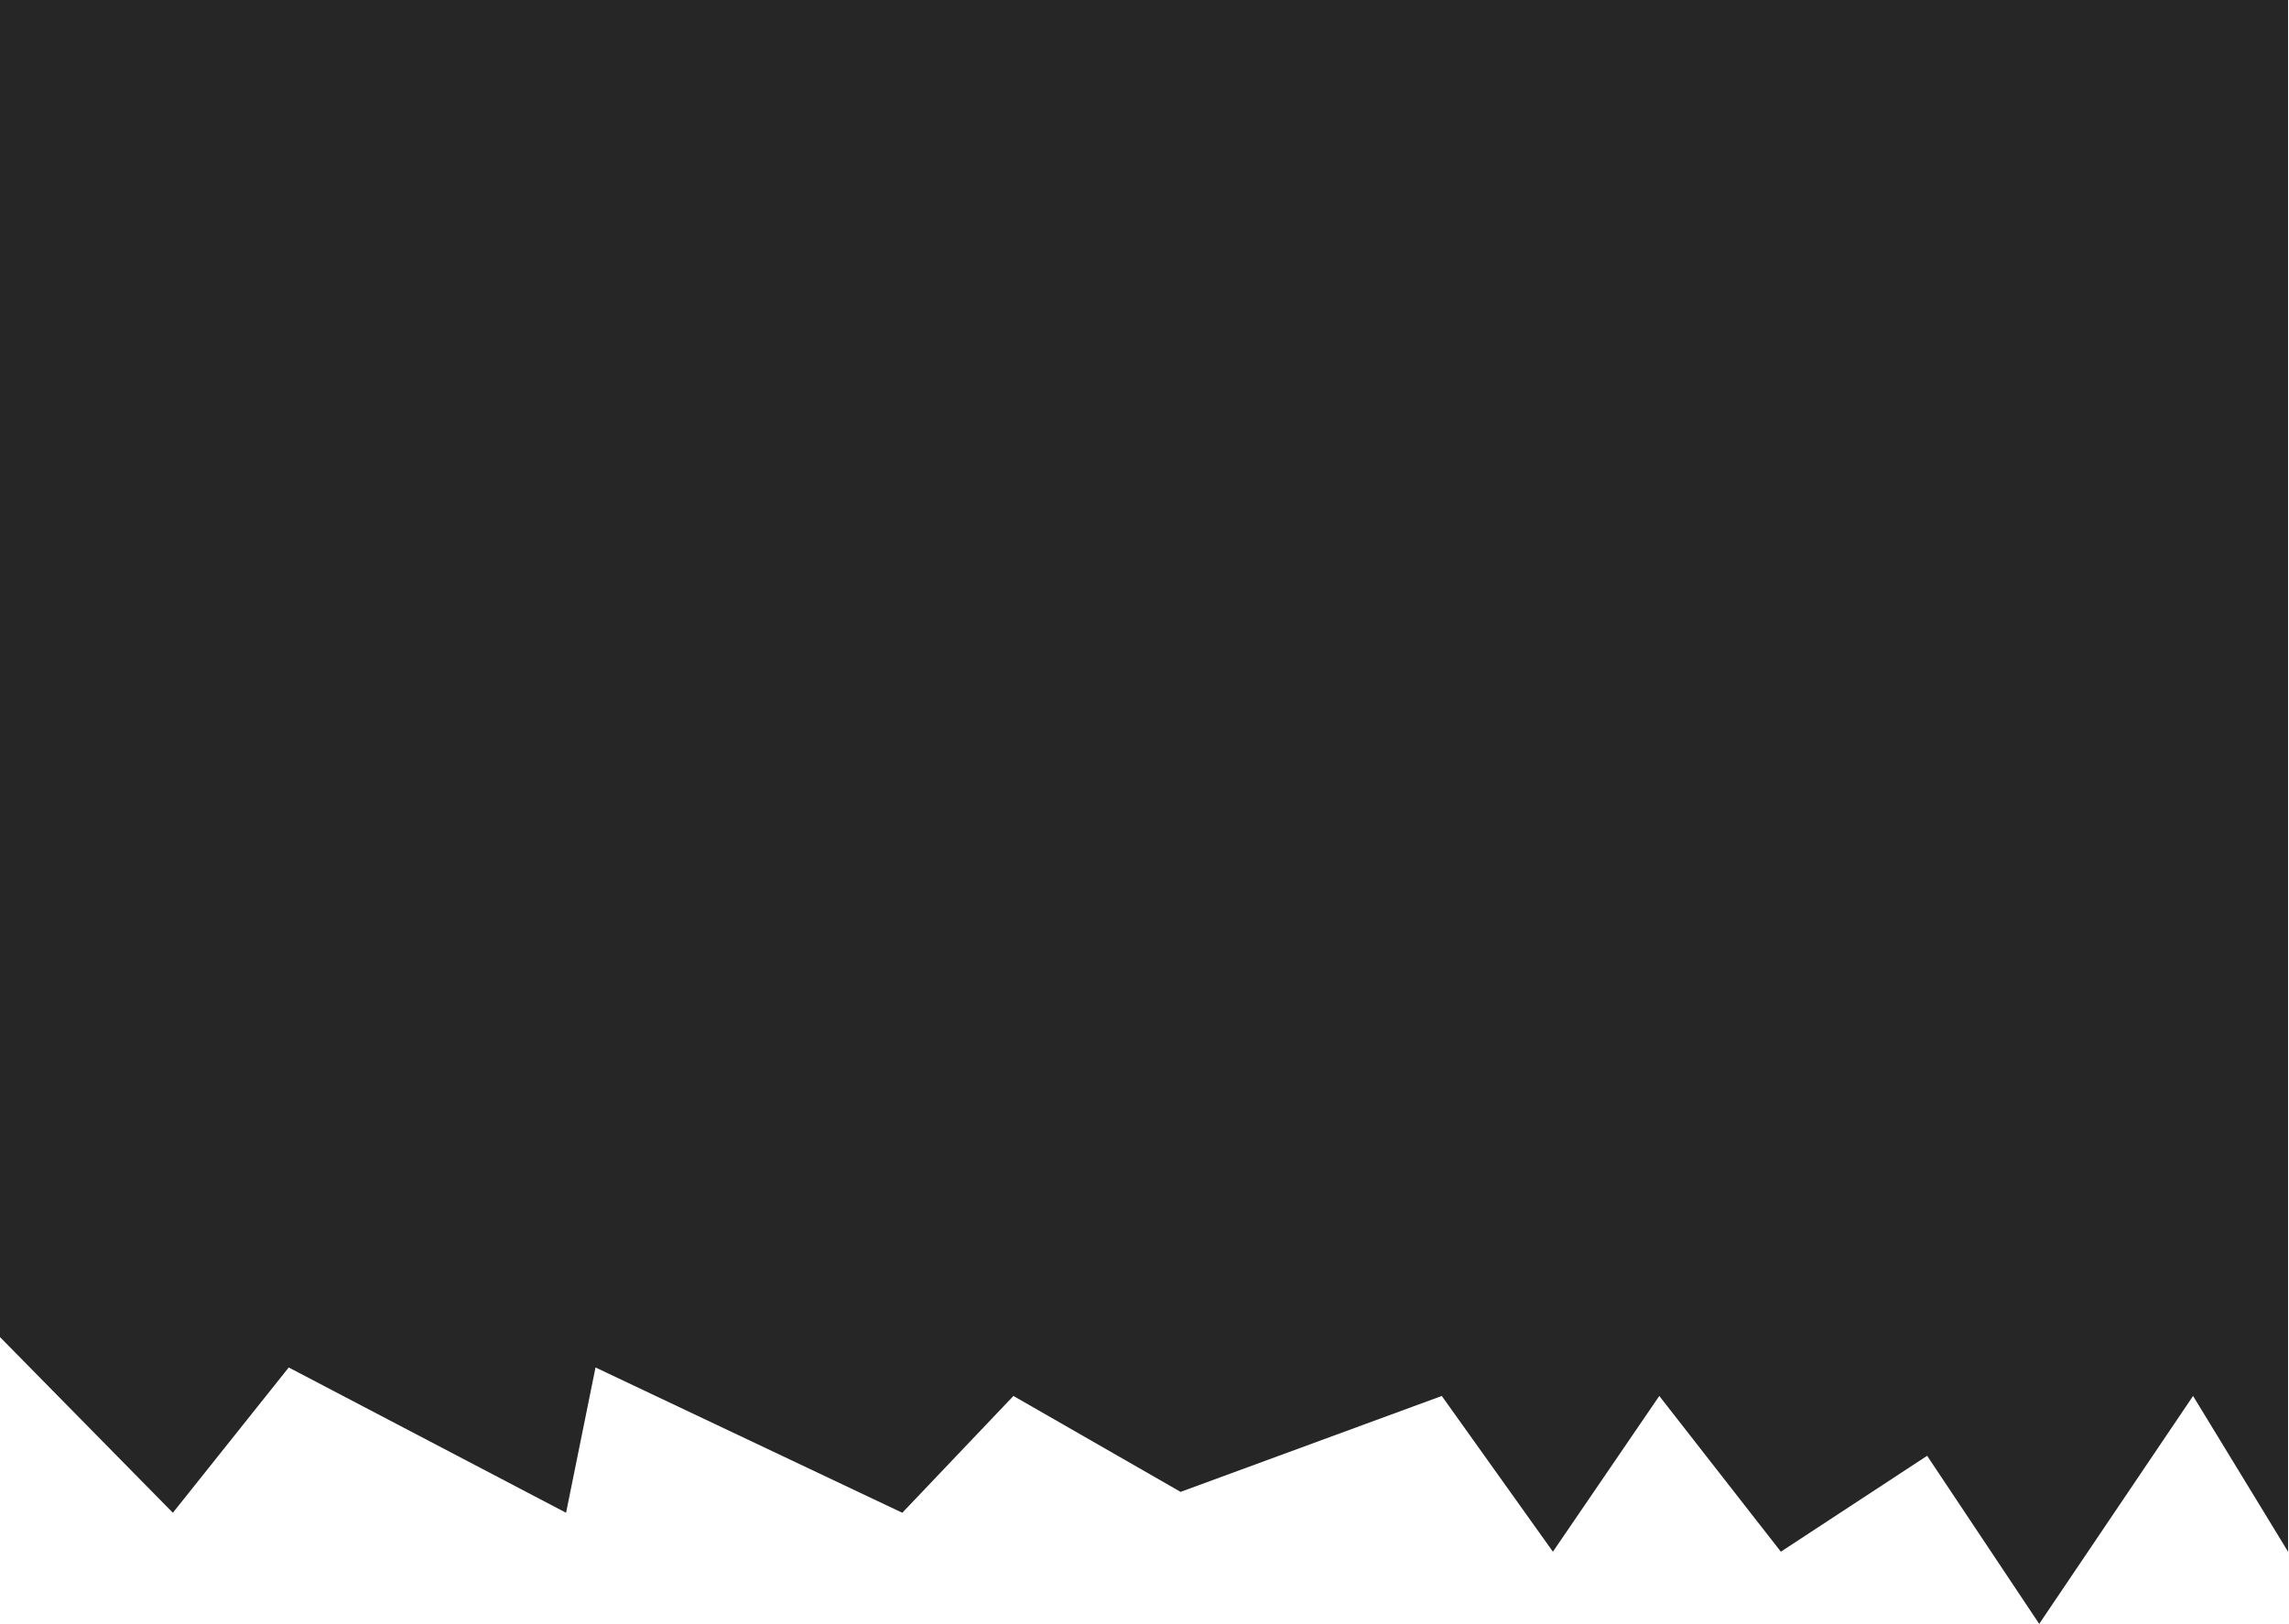 <?xml version="1.0" encoding="UTF-8"?> <svg xmlns="http://www.w3.org/2000/svg" width="1205" height="855" viewBox="0 0 1205 855" fill="none"> <path d="M91 796.5L0 704V102V0H1204.5V817L1154.5 735L1073.5 855L1014.5 766.5L937.5 817L873.5 735L817.5 817L759 735L621.5 785.5L533.5 735L475 796.5L313.5 720L298 796.5L152 720L91 796.5Z" fill="#262626"></path> </svg> 